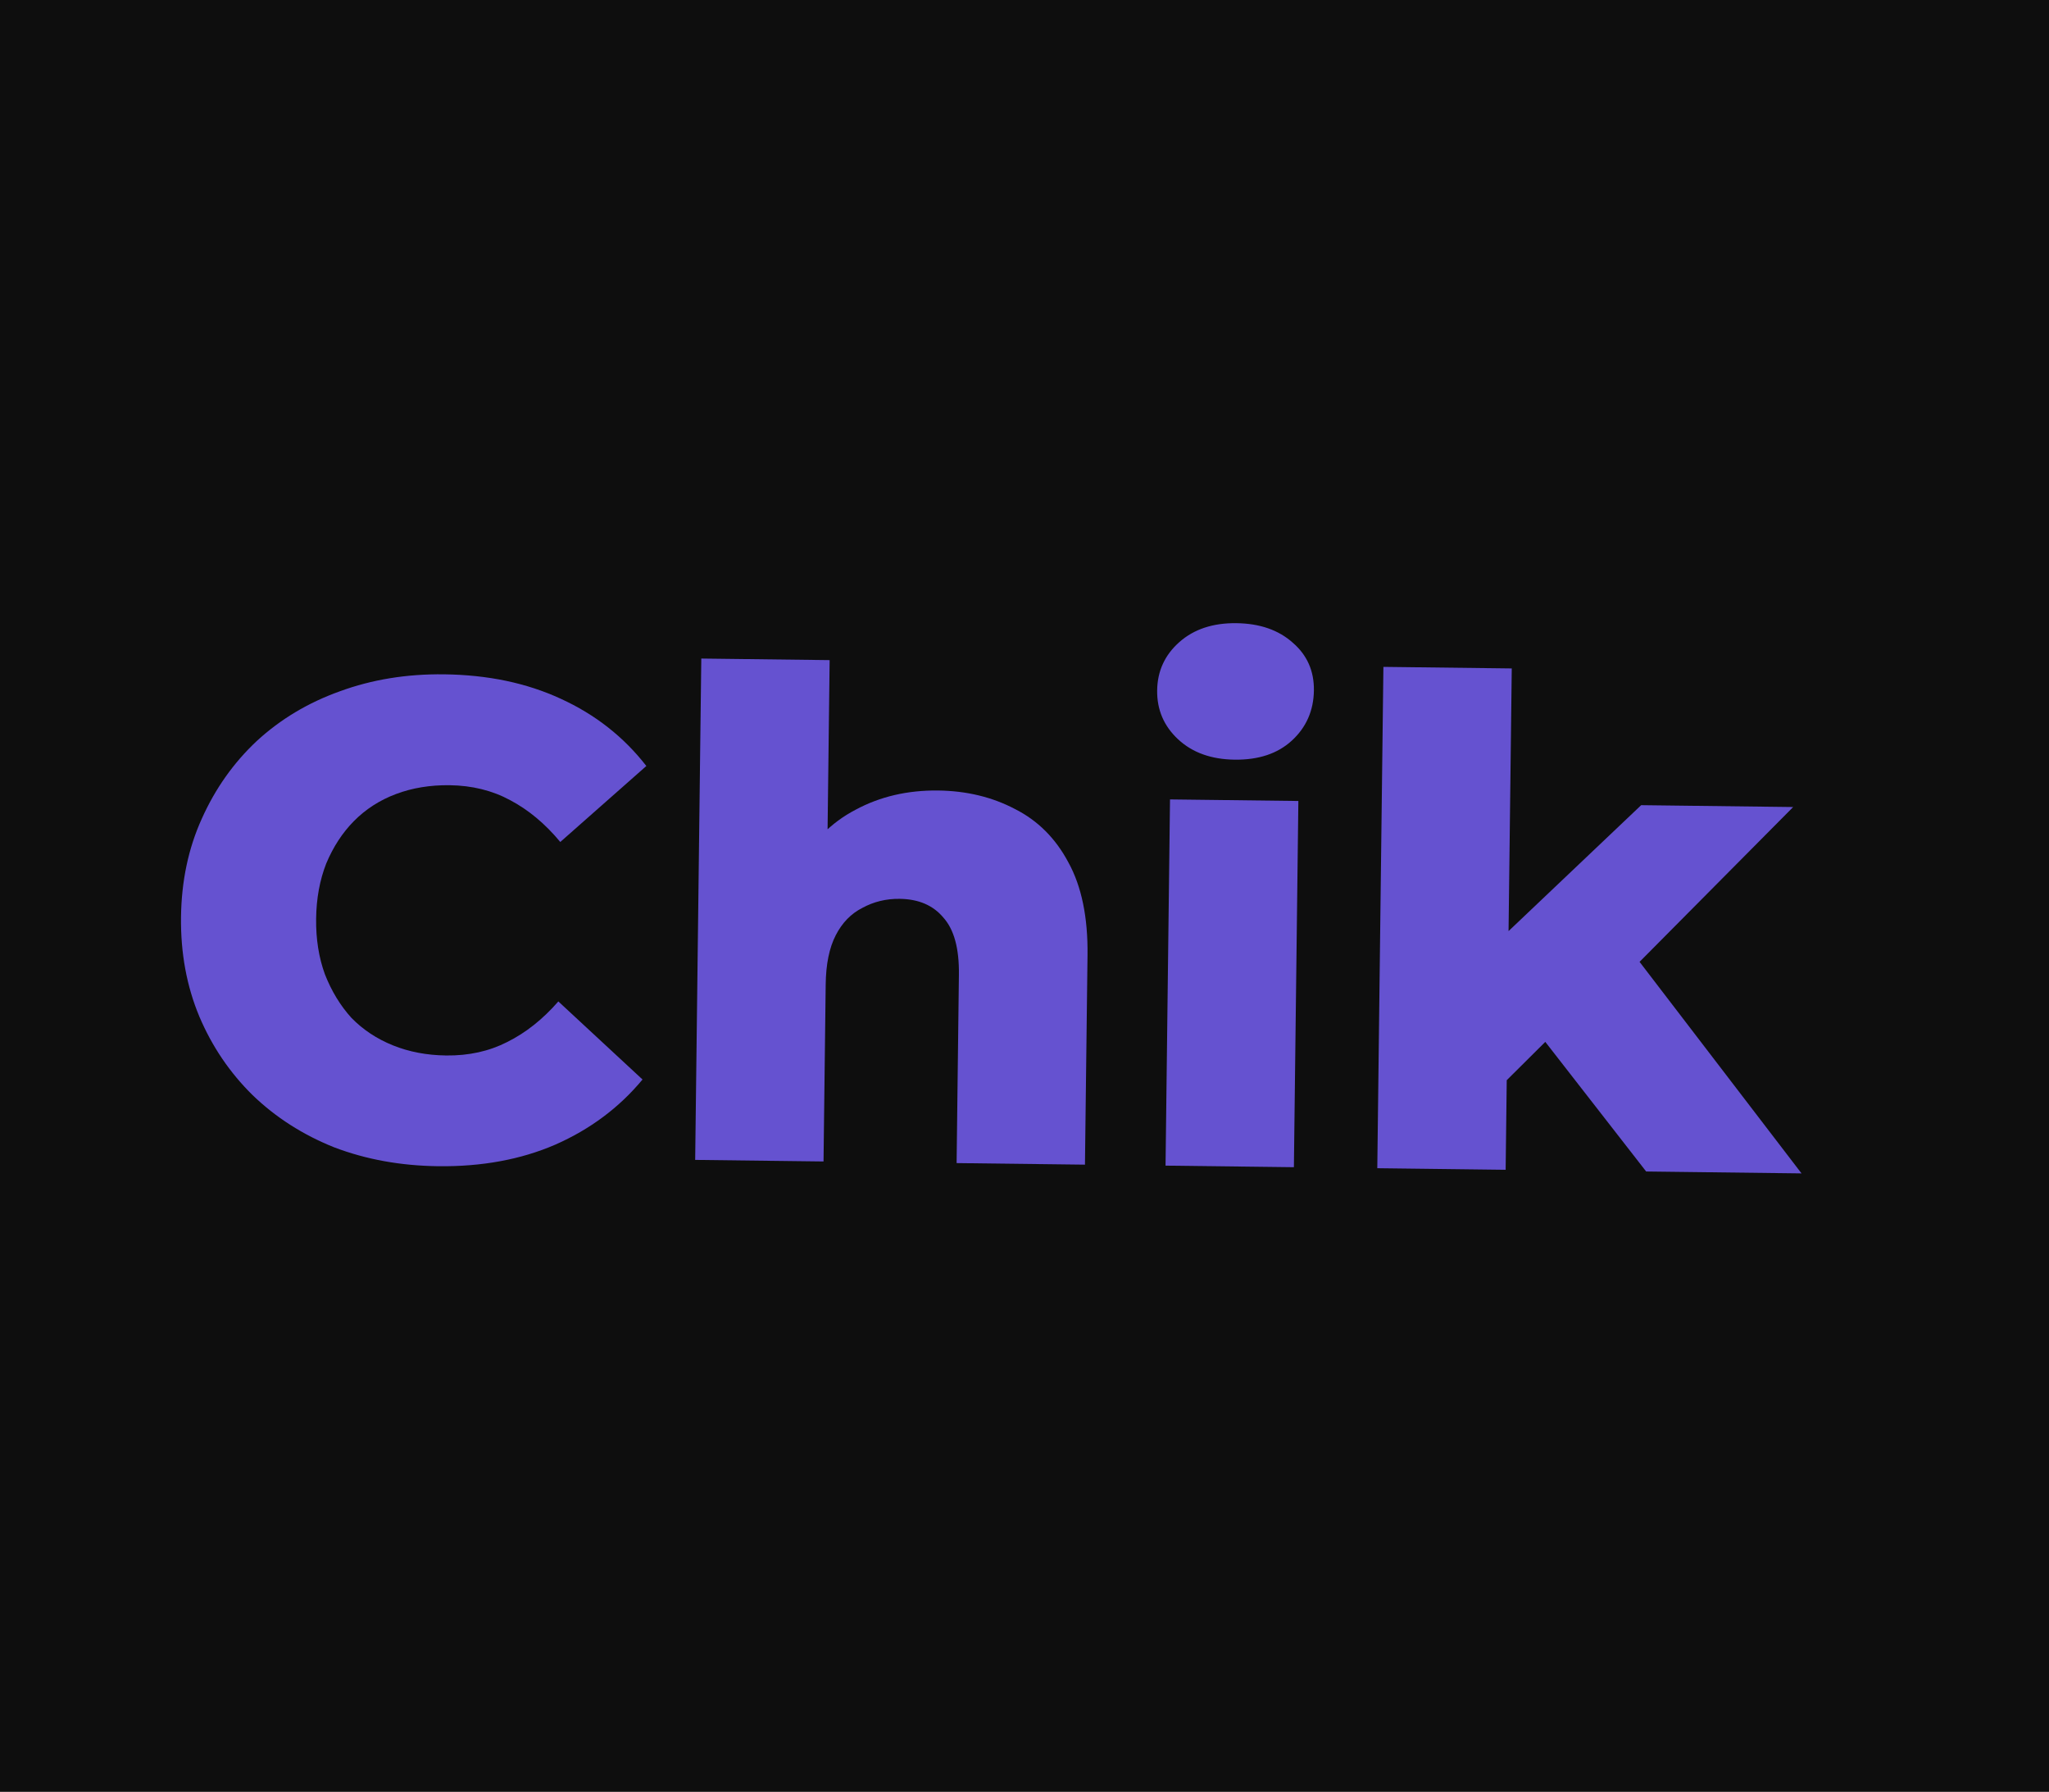 <svg width="366" height="320" viewBox="0 0 366 320" fill="none" xmlns="http://www.w3.org/2000/svg">
<rect width="366" height="320" fill="#0E0E0E"/>
<path d="M265.23 196.796L266.167 169.412L293.151 143.794L320.302 144.126L290.365 174.294L278.546 183.563L265.23 196.796ZM246.017 208.63L247.109 119.096L270.036 119.375L268.944 208.91L246.017 208.63ZM294.043 209.216L274.318 183.873L288.772 166.43L321.796 209.555L294.043 209.216Z" fill="#6552D0"/>
<path d="M208.194 208.168L208.992 142.767L231.919 143.046L231.121 208.448L208.194 208.168ZM220.544 135.667C216.361 135.615 212.996 134.408 210.45 132.044C207.905 129.679 206.653 126.768 206.695 123.308C206.737 119.849 208.06 116.969 210.662 114.668C213.265 112.366 216.658 111.241 220.841 111.292C225.024 111.343 228.389 112.51 230.936 114.794C233.484 116.998 234.737 119.829 234.694 123.288C234.65 126.908 233.326 129.909 230.723 132.291C228.2 134.593 224.807 135.719 220.544 135.667Z" fill="#6552D0"/>
<path d="M167.582 141.176C172.65 141.238 177.223 142.34 181.3 144.482C185.378 146.543 188.558 149.719 190.838 154.011C193.2 158.304 194.339 163.83 194.257 170.587L193.8 207.993L170.873 207.714L171.284 174.048C171.341 169.382 170.417 165.992 168.512 163.876C166.688 161.682 164.087 160.564 160.708 160.523C158.295 160.493 156.076 161.029 154.051 162.131C152.027 163.152 150.438 164.782 149.285 167.021C148.131 169.26 147.532 172.189 147.488 175.809L147.102 207.424L124.175 207.144L125.268 117.609L148.194 117.889L147.673 160.605L142.43 155.11C144.982 150.394 148.444 146.897 152.816 144.617C157.19 142.256 162.112 141.11 167.582 141.176Z" fill="#6552D0"/>
<path d="M78.254 208.271C71.577 208.19 65.396 207.069 59.71 204.907C54.105 202.667 49.235 199.55 45.1 195.557C41.046 191.565 37.884 186.9 35.616 181.563C33.349 176.144 32.255 170.217 32.333 163.782C32.412 157.346 33.65 151.488 36.047 146.207C38.446 140.846 41.721 136.22 45.872 132.328C50.103 128.437 55.047 125.48 60.704 123.458C66.442 121.355 72.649 120.345 79.326 120.426C87.129 120.521 94.071 121.974 100.152 124.784C106.313 127.594 111.413 131.599 115.453 136.797L100.081 150.368C97.385 147.117 94.398 144.626 91.121 142.897C87.923 141.168 84.314 140.279 80.291 140.23C76.832 140.188 73.648 140.712 70.738 141.803C67.828 142.894 65.314 144.513 63.196 146.659C61.16 148.726 59.52 151.241 58.277 154.202C57.114 157.165 56.511 160.456 56.467 164.076C56.423 167.696 56.945 171.002 58.035 173.992C59.206 176.983 60.783 179.577 62.768 181.773C64.834 183.89 67.308 185.53 70.19 186.691C73.073 187.853 76.243 188.455 79.703 188.497C83.725 188.546 87.355 187.745 90.594 186.095C93.912 184.446 96.959 182.03 99.733 178.845L114.77 192.787C110.605 197.805 105.409 201.684 99.18 204.424C93.033 207.084 86.058 208.367 78.254 208.271Z" fill="#6552D0"/>
</svg>
